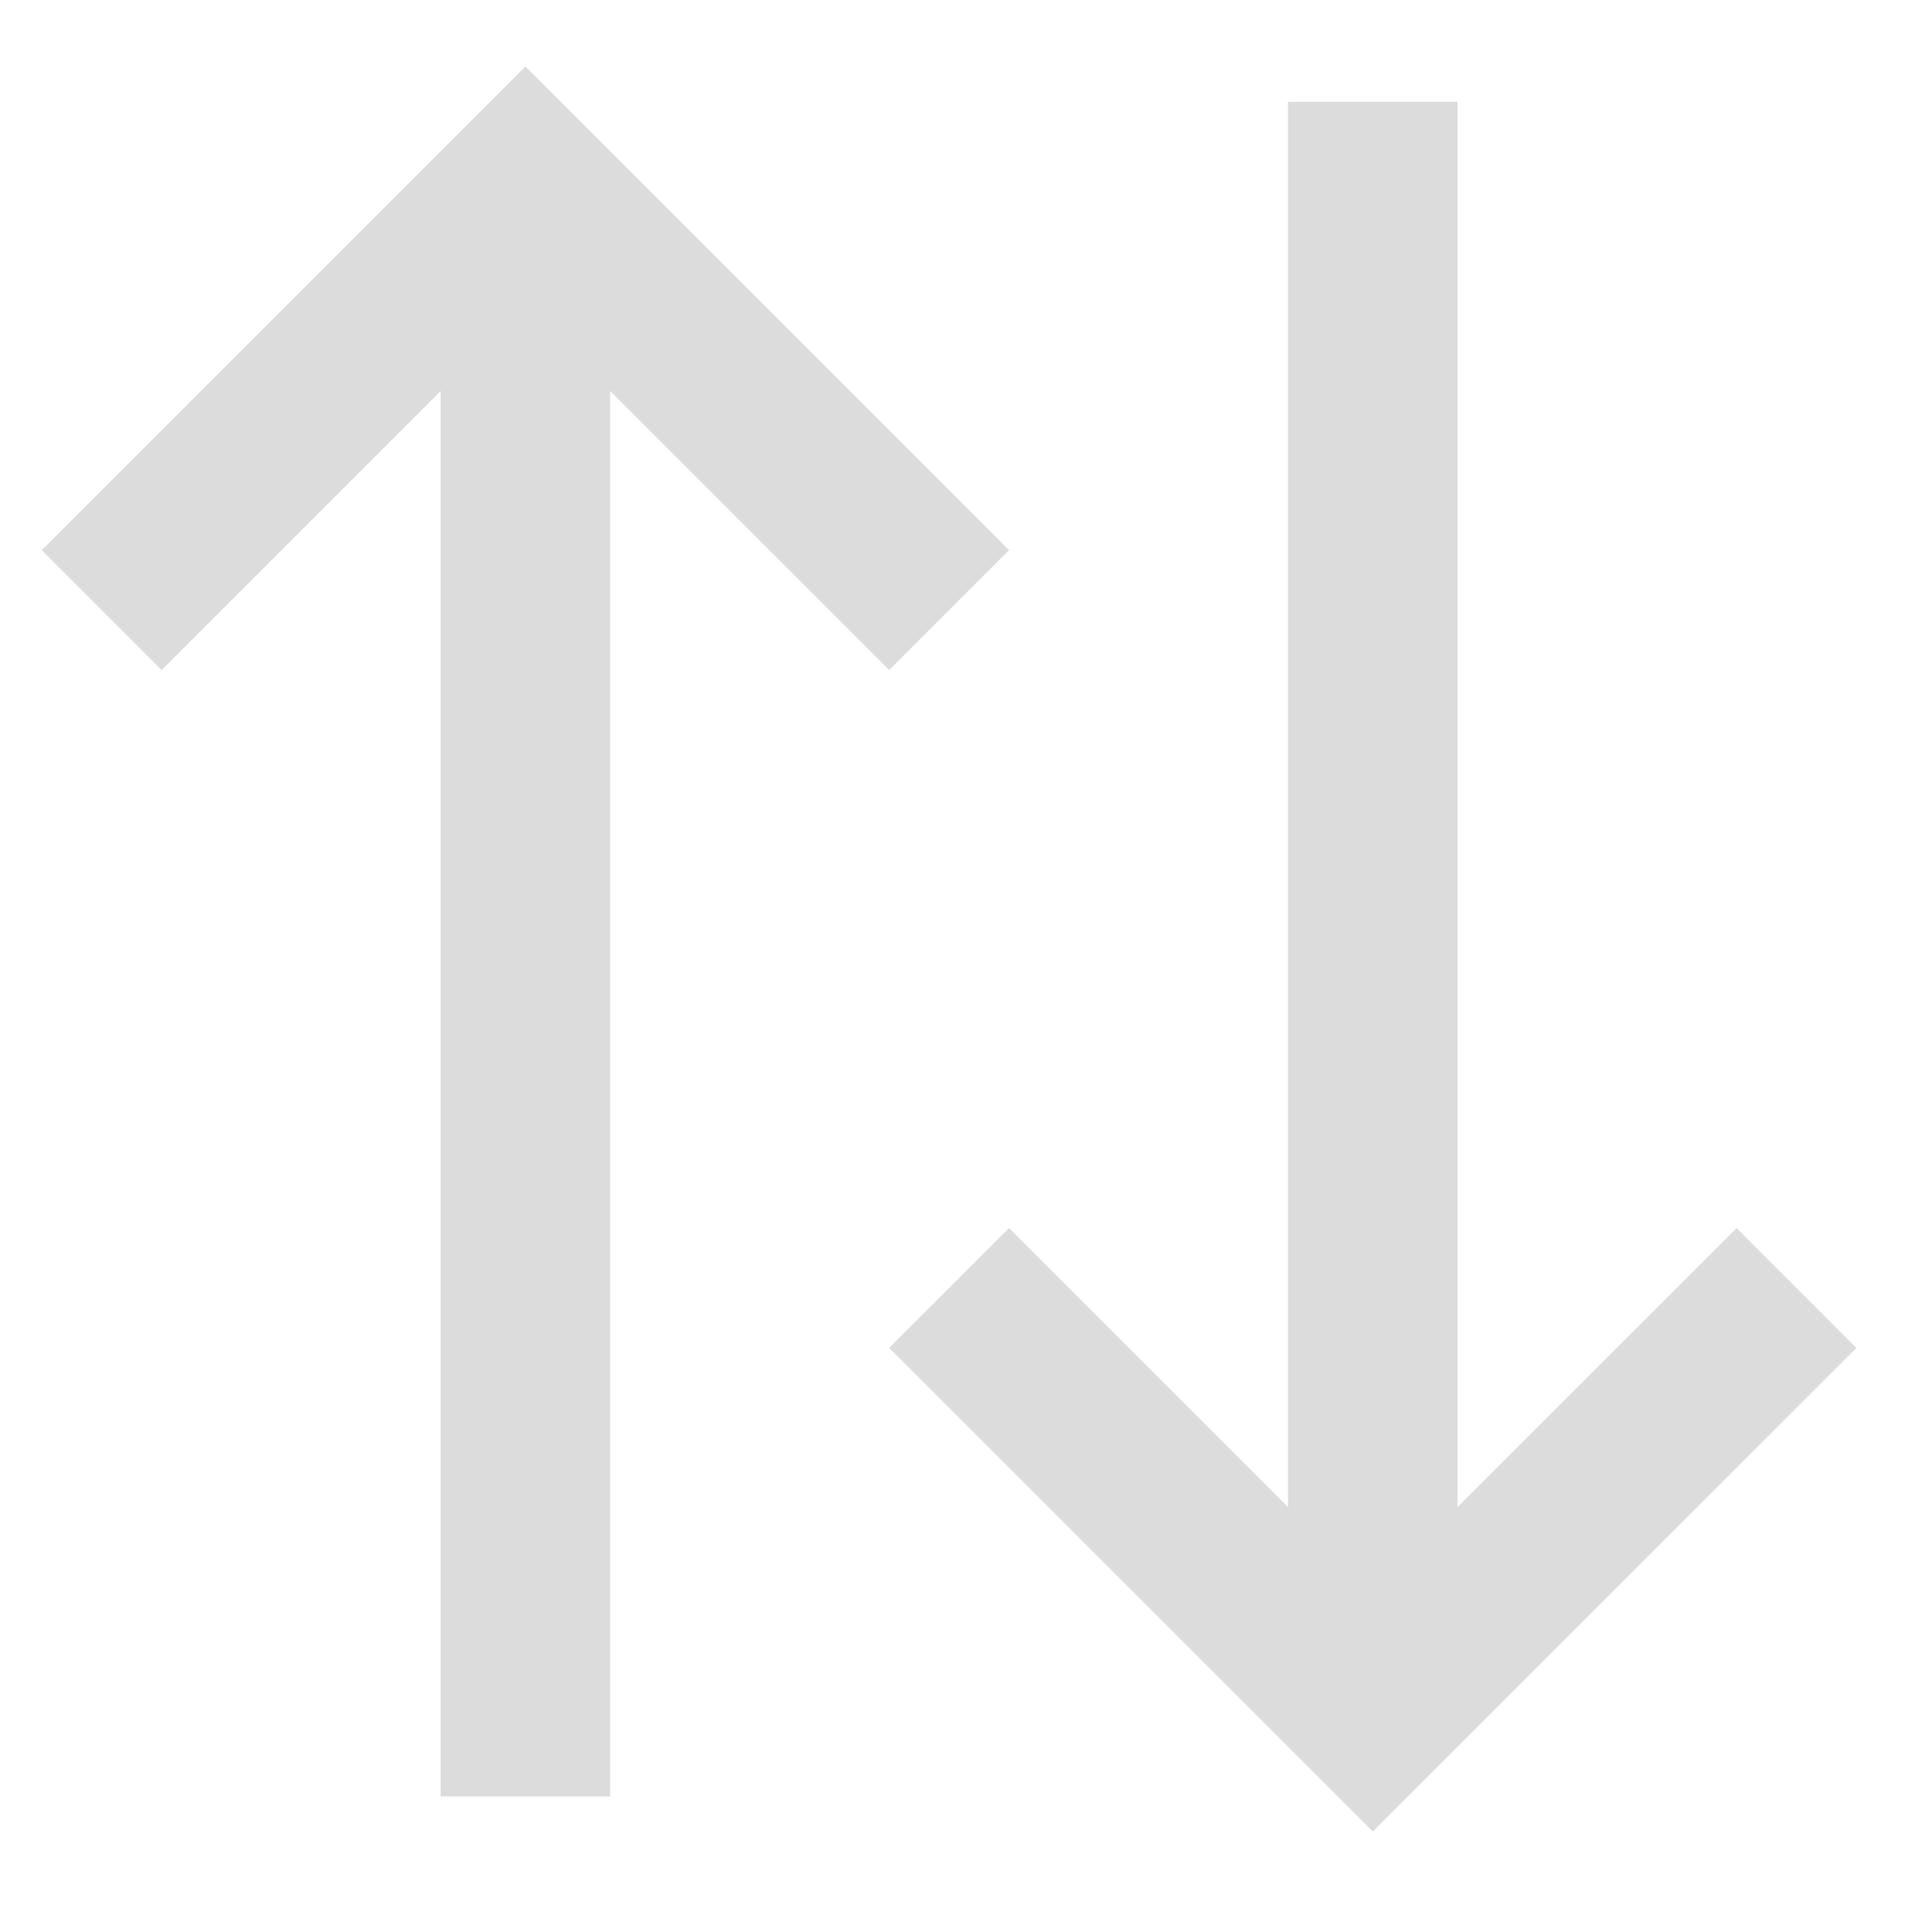 <svg width="19" height="19" fill="none" xmlns="http://www.w3.org/2000/svg"><path d="M13.5 1v14.833m4.167-3.166L13.5 16.833l-4.166-4.166m-4.167 5v-15M9.334 6 5.167 1.833 1 6" stroke="#DCDCDC" stroke-width="1.667"/></svg>